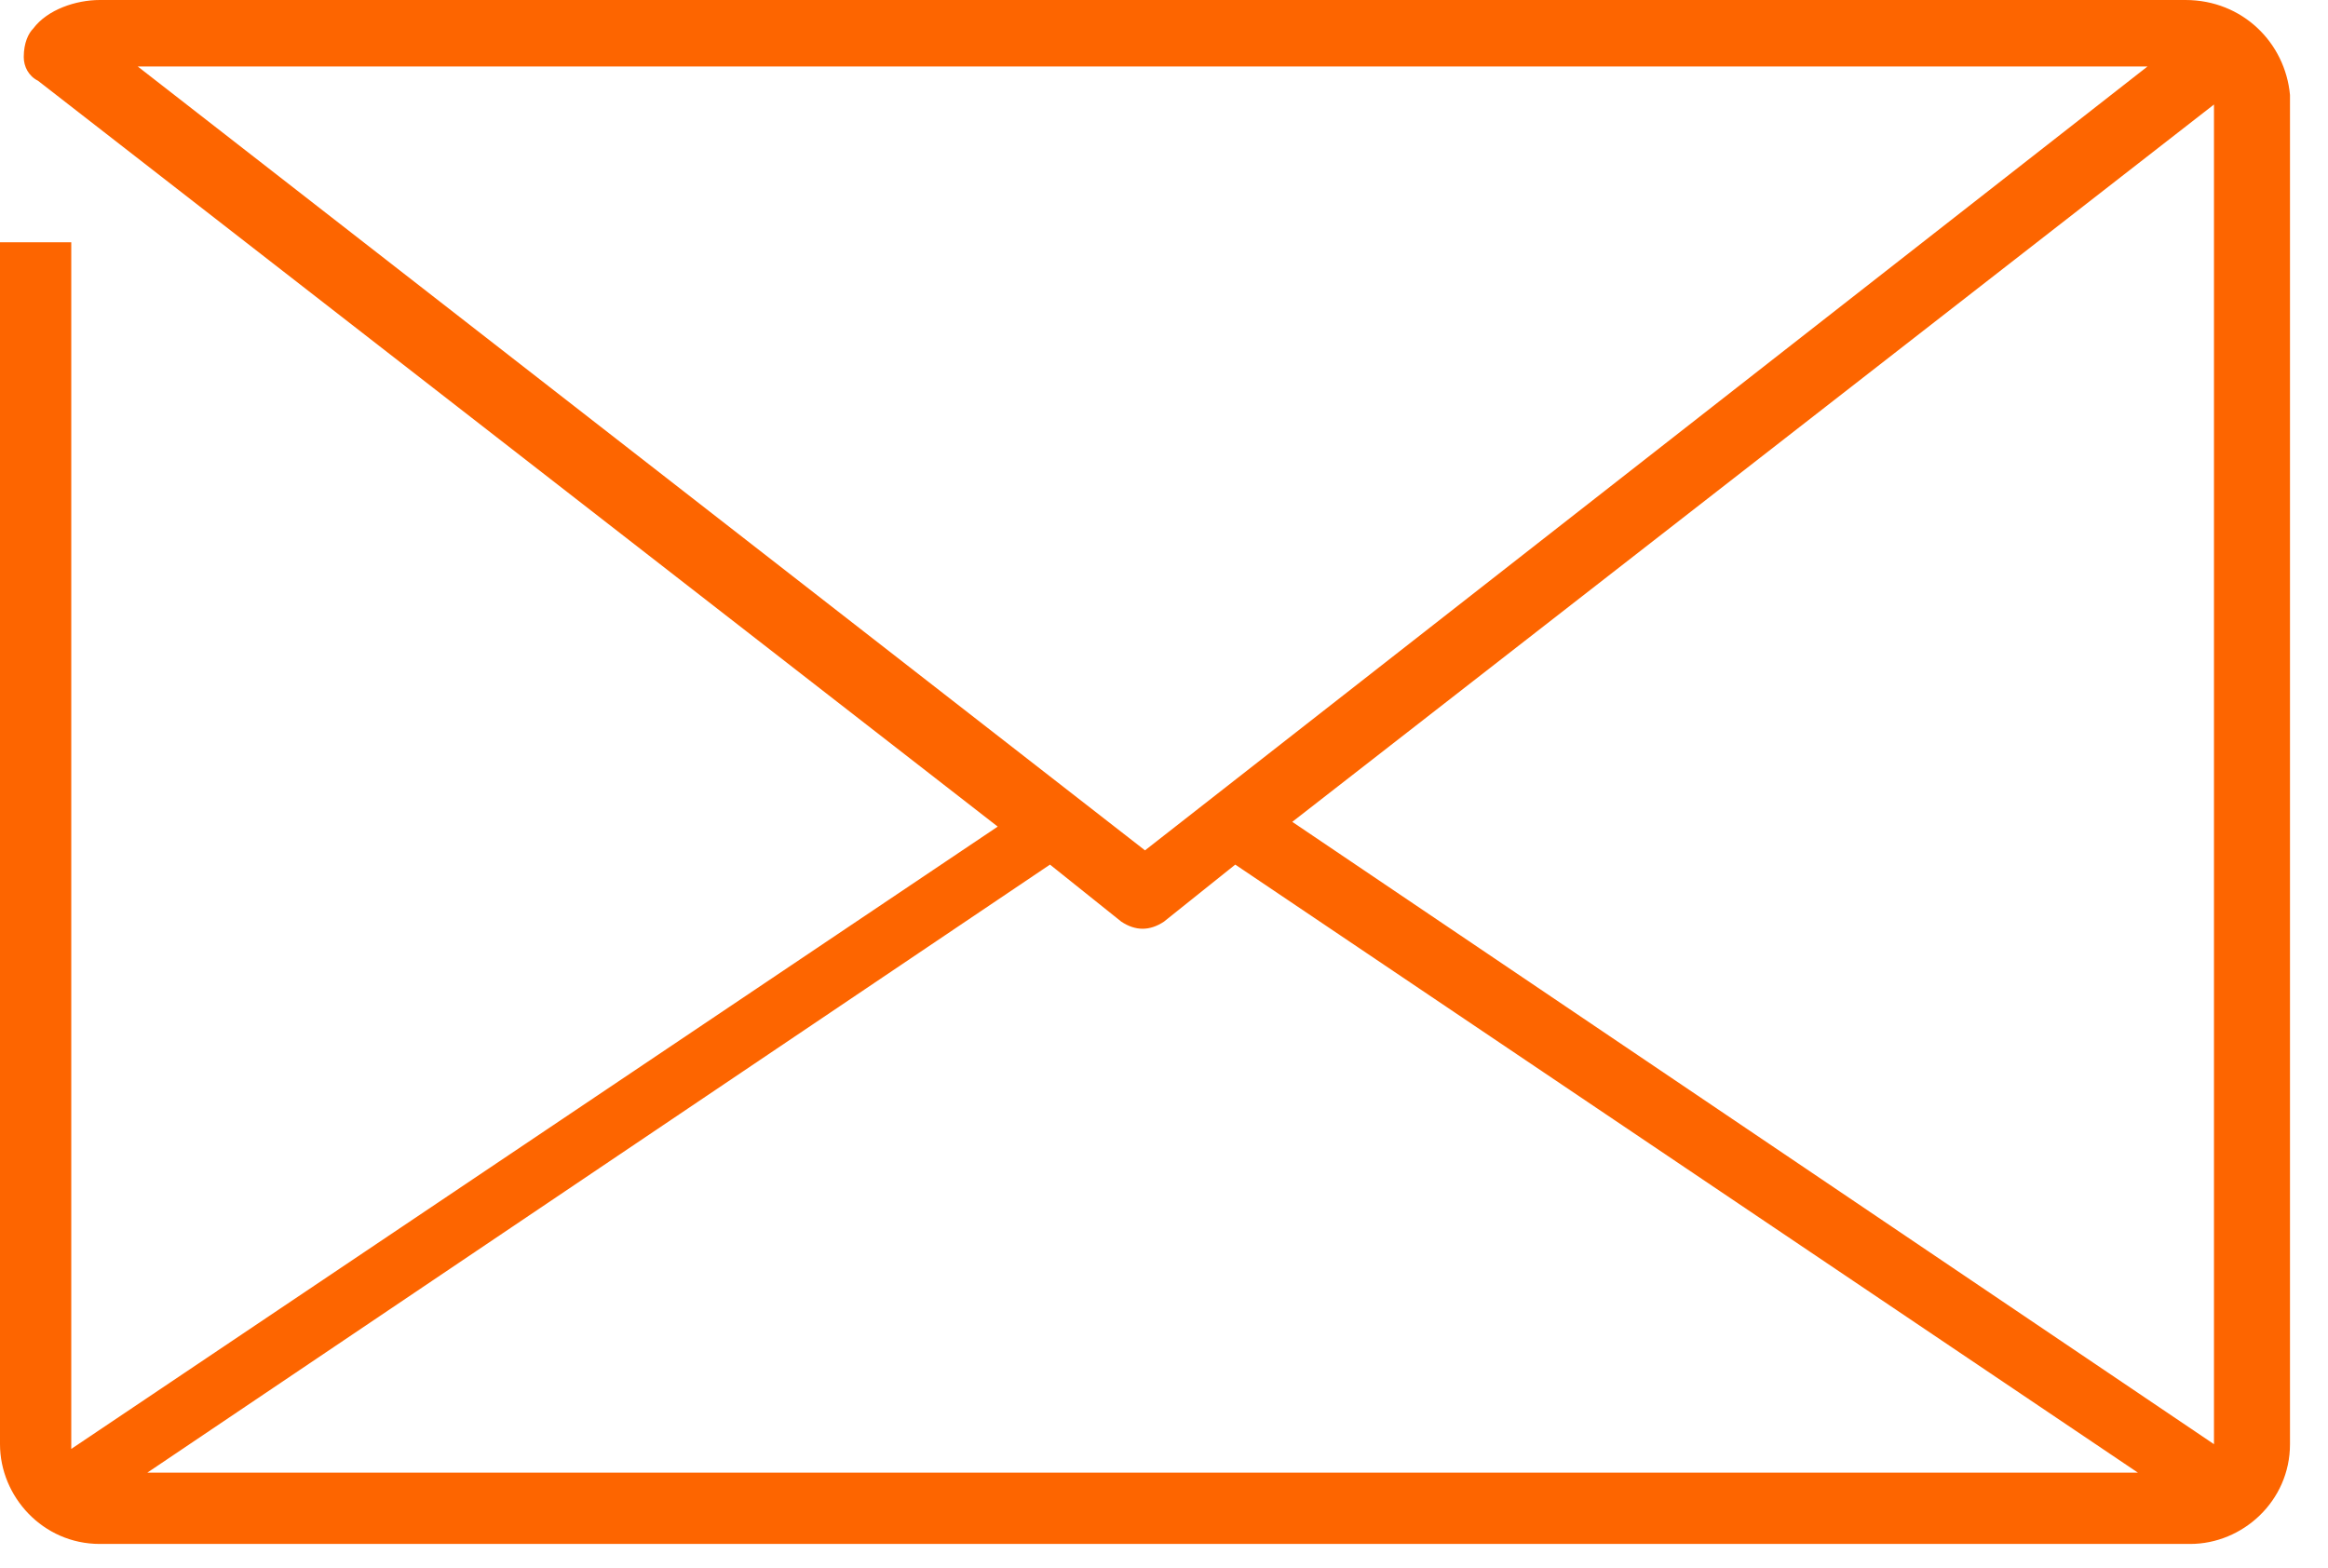 <?xml version="1.0" encoding="UTF-8"?>
<svg xmlns="http://www.w3.org/2000/svg" width="49" height="33" viewBox="0 0 49 33" fill="none">
  <path d="M46 0H2.1C1.6 0 1 0.2 0.7 0.6C0.6 0.7 0.5 0.9 0.5 1.2C0.5 1.4 0.6 1.6 0.8 1.7L21 17.4L1.5 30.5V5.1H0V30.4C0 31.5 0.9 32.5 2.1 32.5H46.1C47.2 32.5 48.2 31.6 48.2 30.4V2C48.1 0.9 47.2 0 46 0C46.1 0 46 0 46 0ZM46.6 2.2V30.4L27.2 17.3L46.6 2.2ZM45.2 1.4L24.1 17.9L2.9 1.4H45.2ZM23.6 19.4C23.9 19.6 24.2 19.6 24.5 19.4L26 18.2L45 31H3.1L22.1 18.2L23.6 19.4Z" fill="#FD6500"></path>
</svg>

